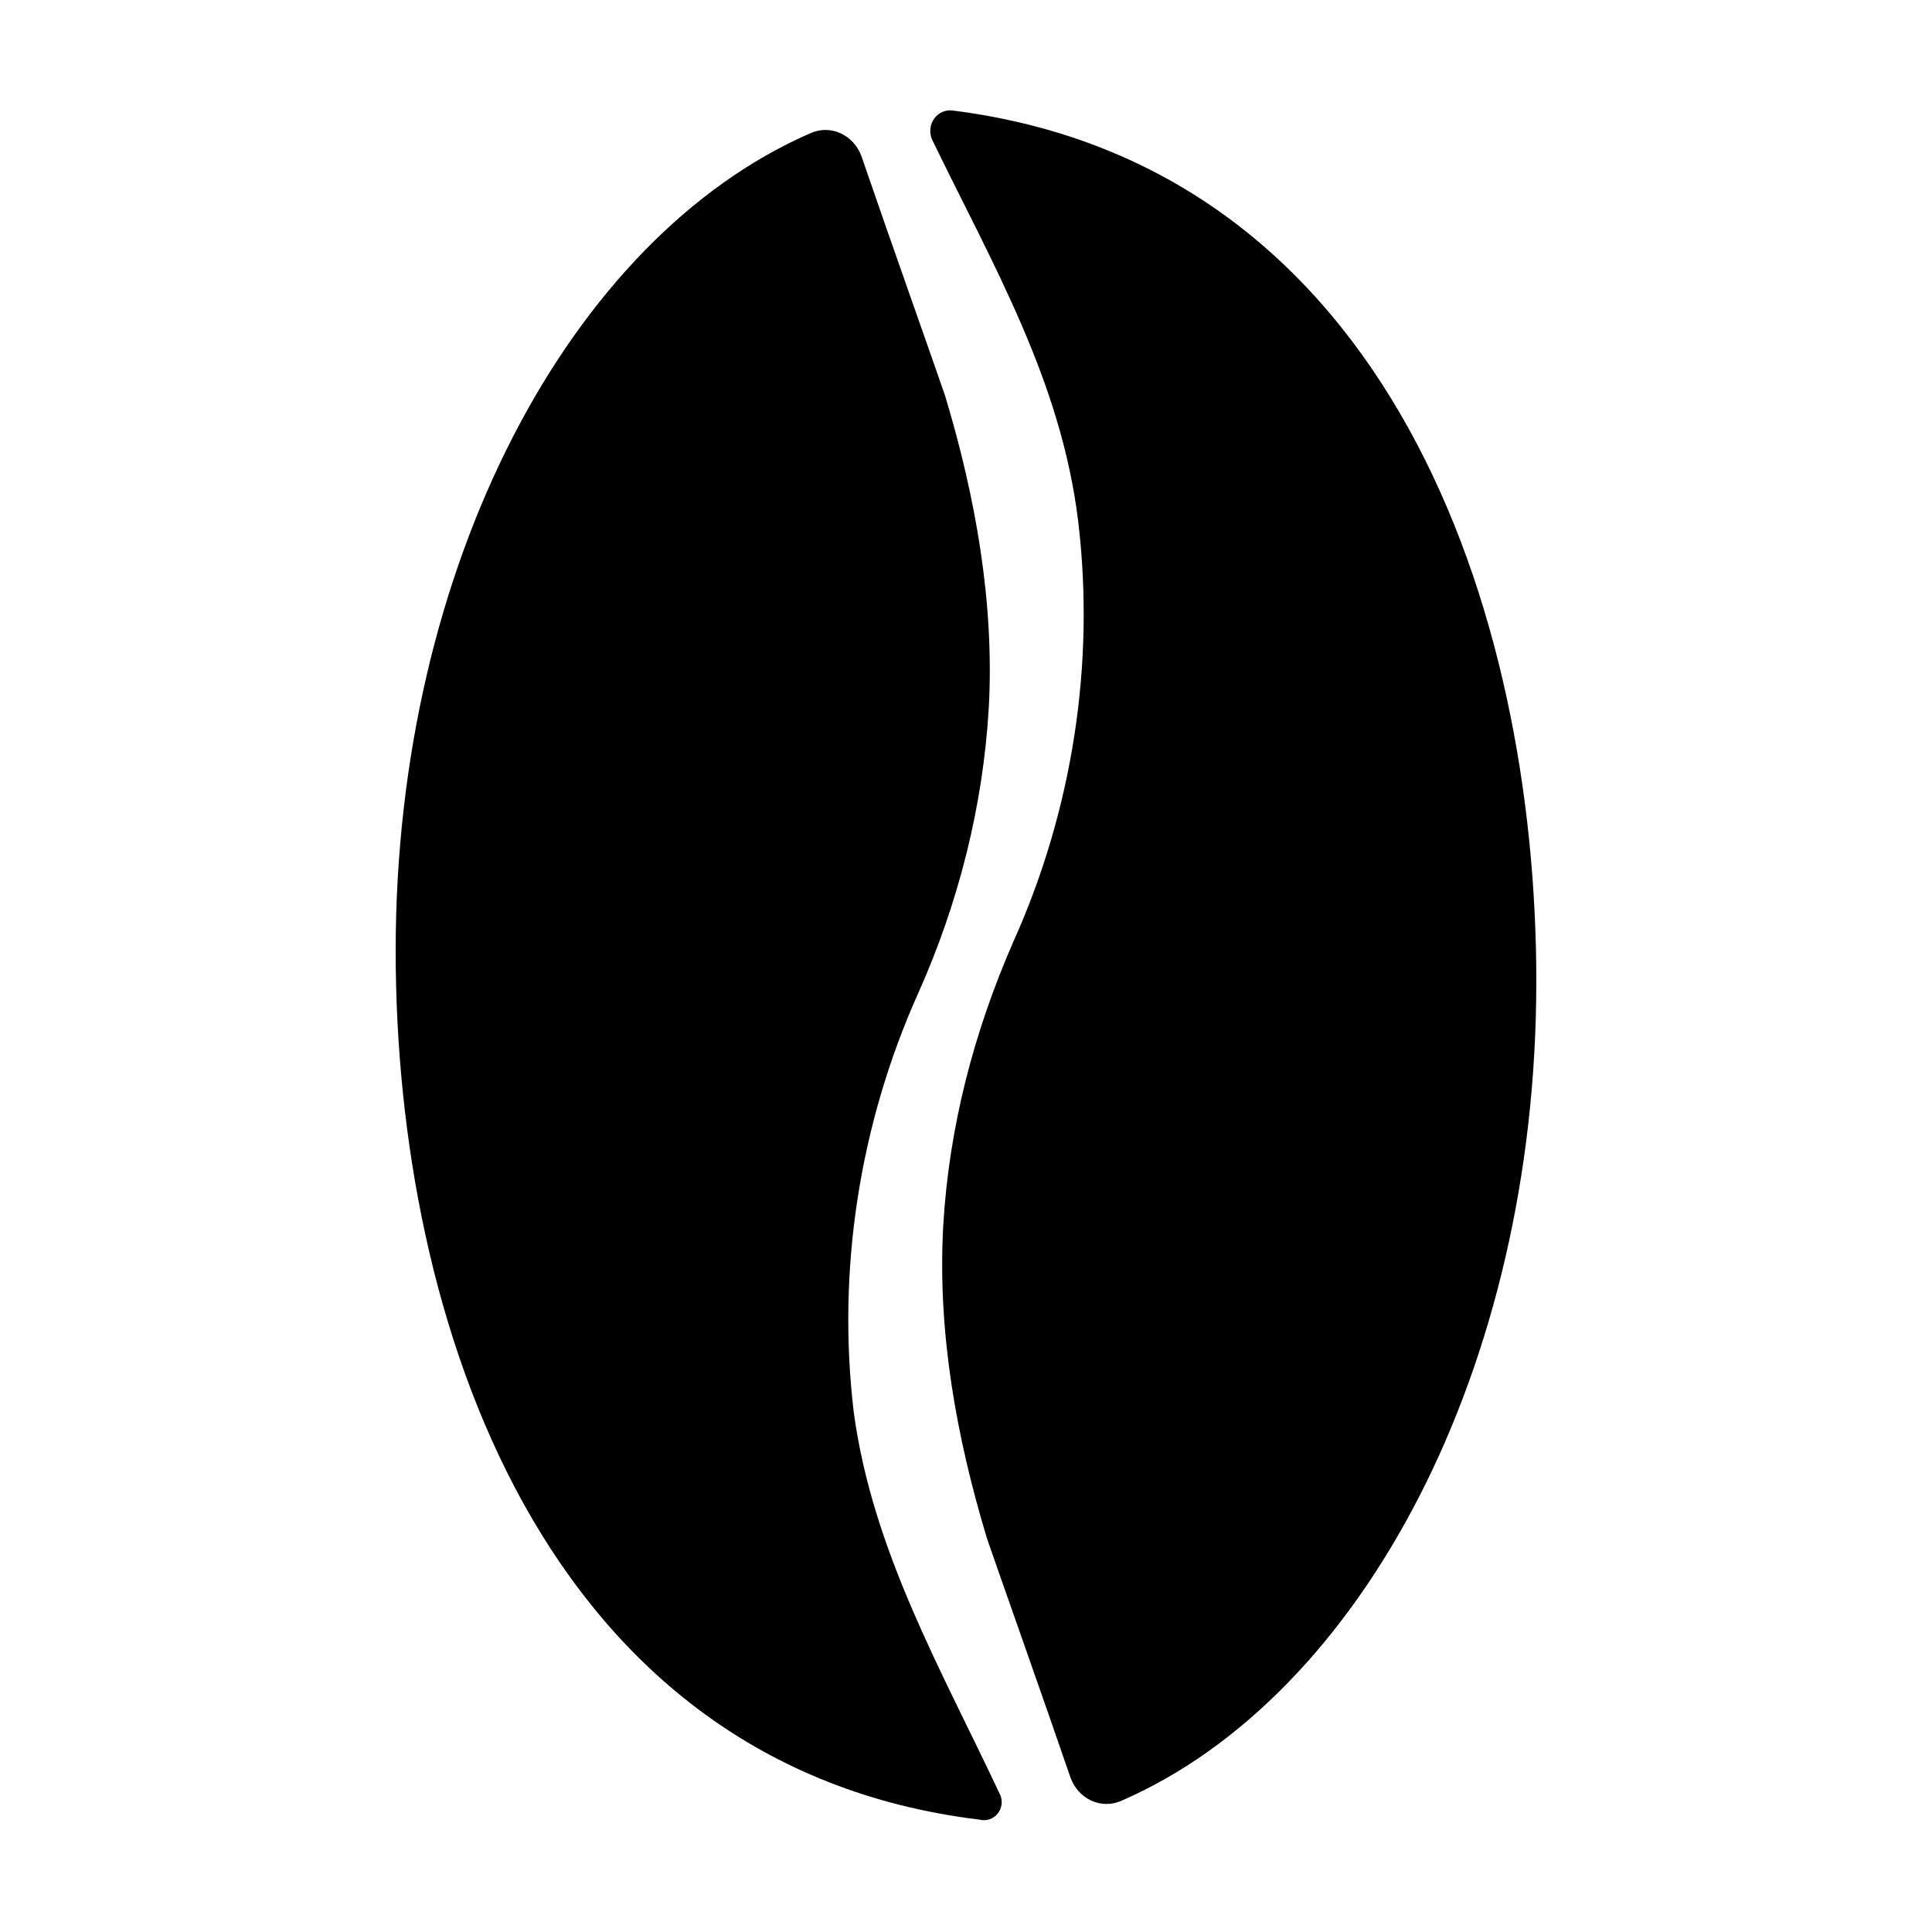 <?xml version="1.0" encoding="UTF-8"?>
<!-- The Best Svg Icon site in the world: iconSvg.co, Visit us! https://iconsvg.co -->
<svg fill="#000000" width="800px" height="800px" version="1.1" viewBox="144 144 512 512" xmlns="http://www.w3.org/2000/svg">
 <path d="m396.47 173.29c115.88 14.609 154.67 133 154.67 230.74 0 102.78-46.352 189.43-109.83 217.14-5.543 2.519-11.586-0.504-13.602-6.047-6.551-19.145-20.656-58.945-22.168-63.48-8.062-26.703-13.098-54.41-11.586-82.625 1.512-26.199 8.062-51.387 18.641-75.57 15.617-34.762 21.664-73.555 17.129-111.34-4.535-37.281-22.672-68.016-38.793-101.27-1.512-4.023 1.512-8.055 5.543-7.551zm12.594 446.38c-15.617-33.25-33.754-64.488-38.793-101.27-4.535-37.785 1.512-76.578 17.129-111.34 10.578-23.68 17.129-49.375 18.641-75.57 1.512-27.711-3.527-55.922-11.586-82.625-1.512-4.535-15.617-44.336-22.168-63.48-2.016-5.543-8.062-8.566-13.602-6.047-63.48 27.711-109.83 114.37-109.83 216.64 0 97.738 38.793 216.13 154.67 230.24 4.031 1.004 7.055-3.023 5.543-6.551z"/>
</svg>